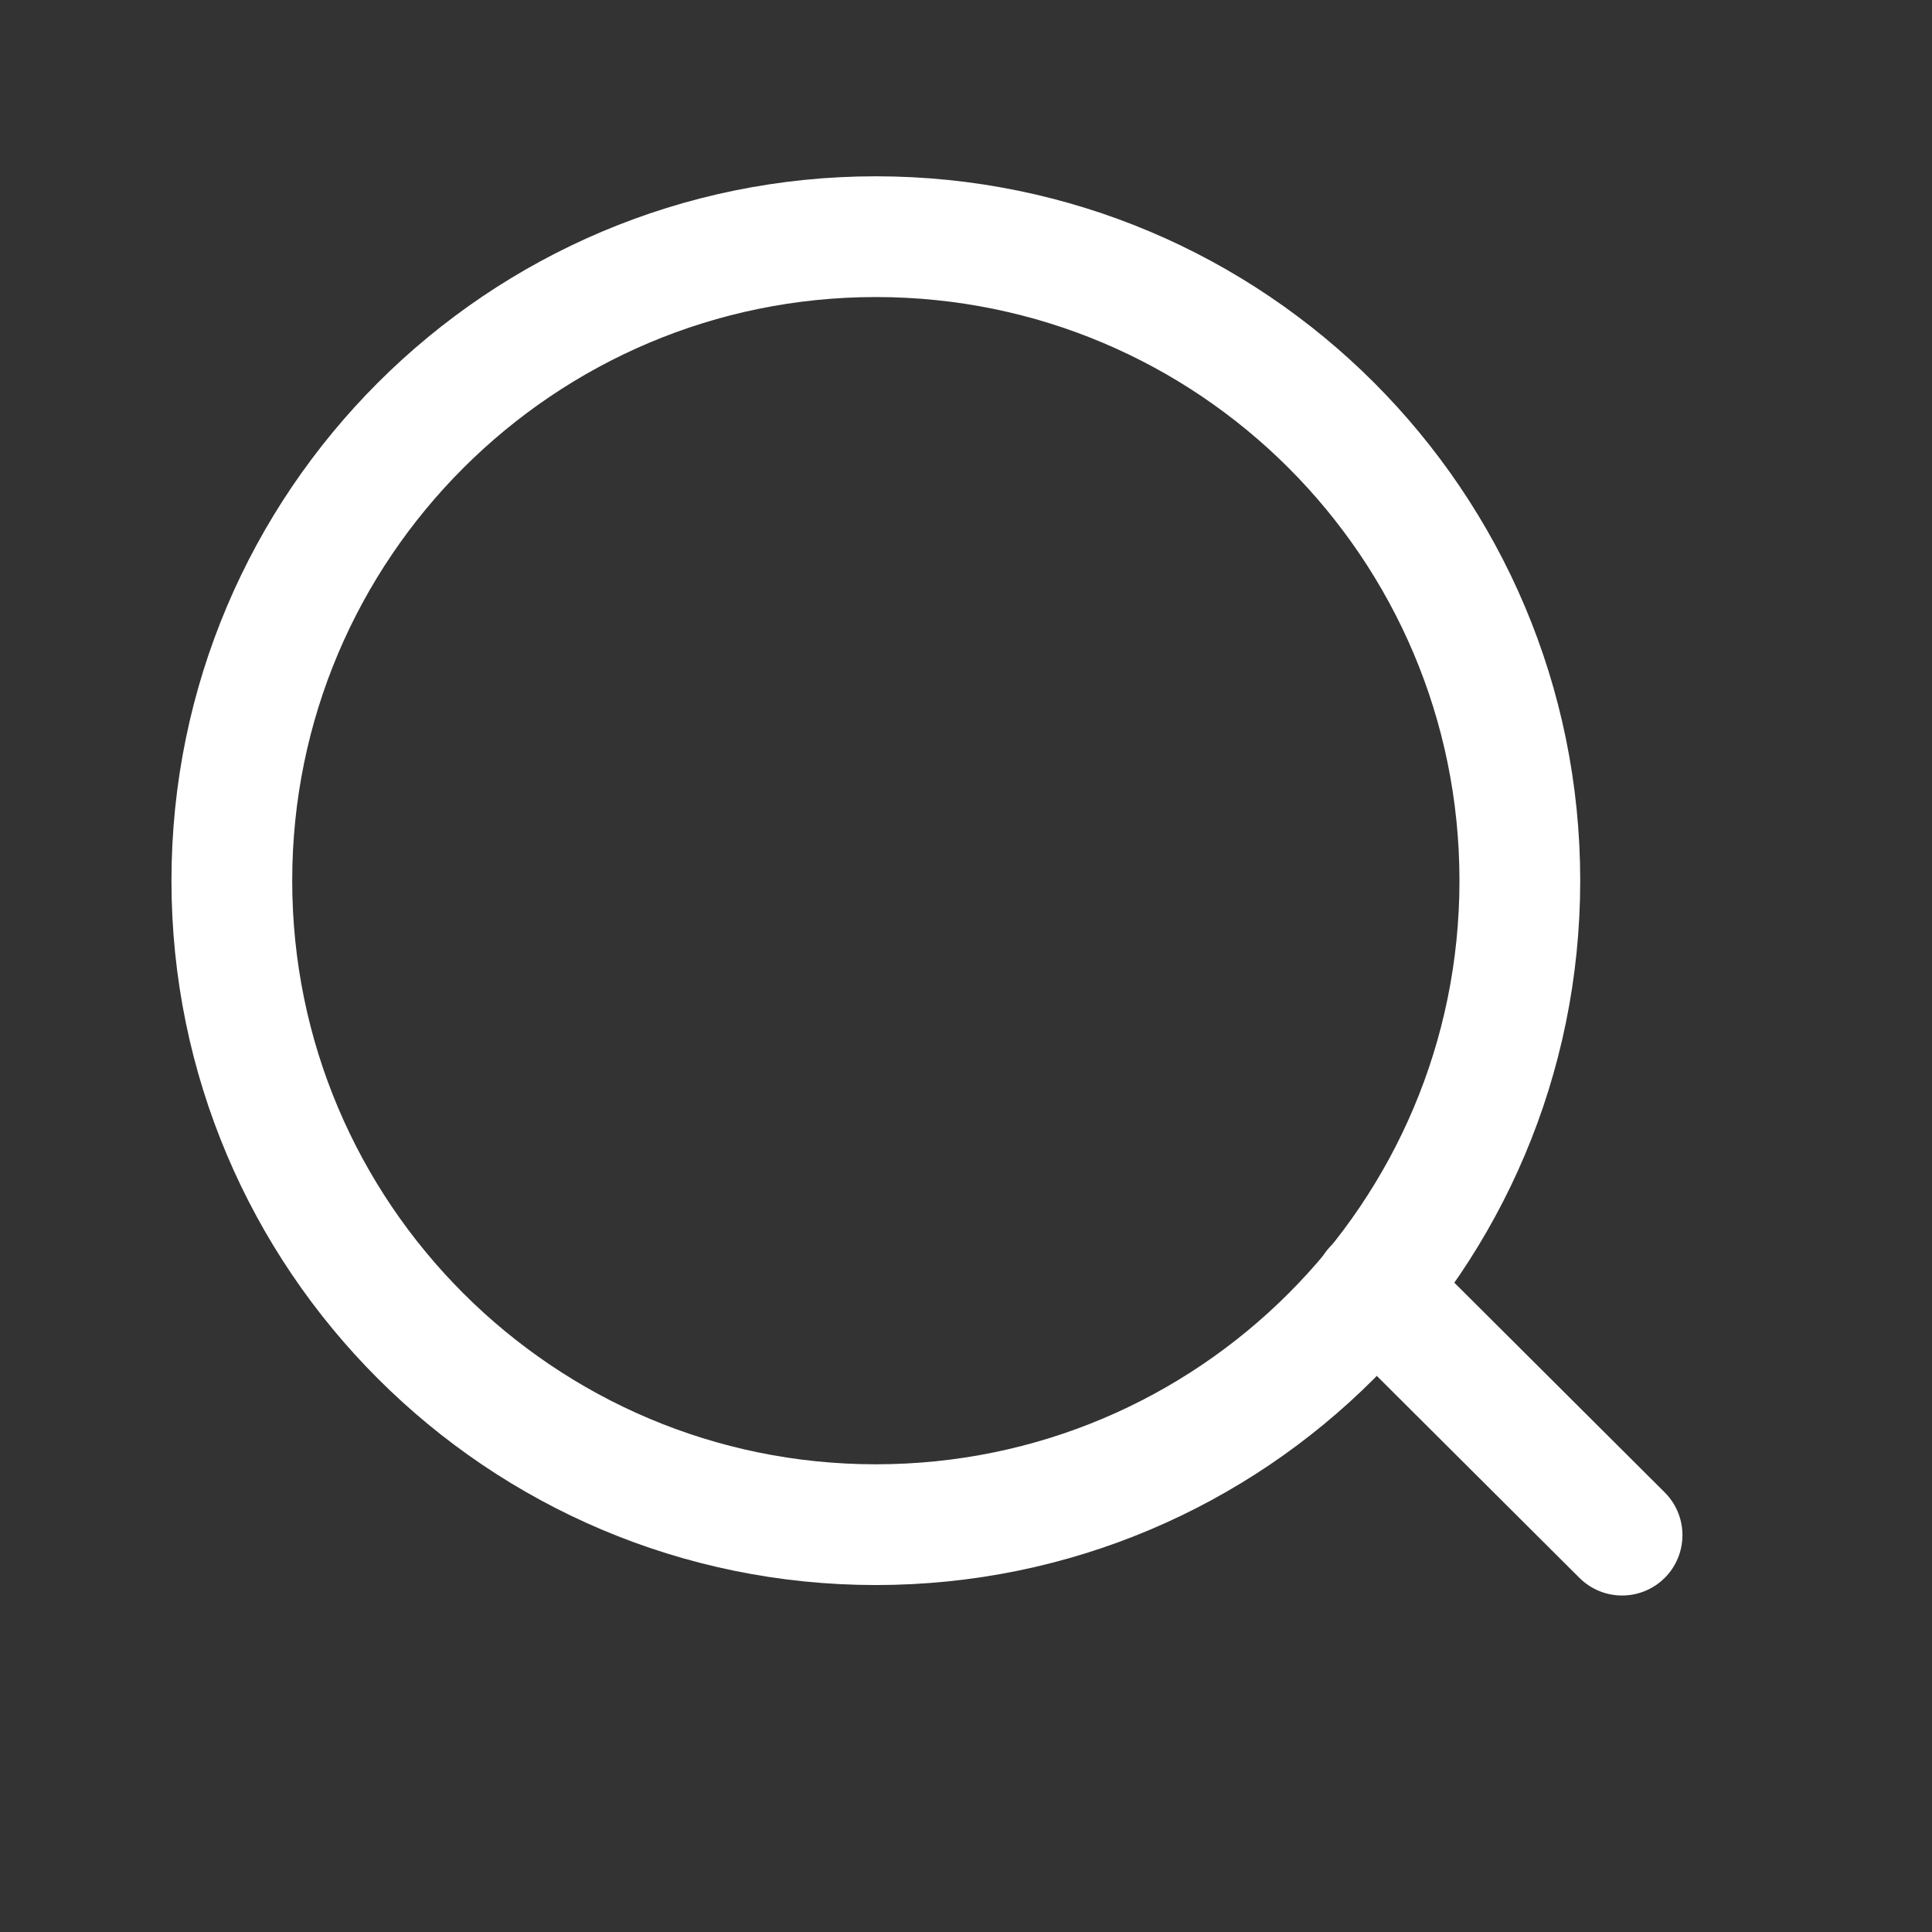 <svg width="24" height="24" viewBox="0 0 24 24" fill="none" xmlns="http://www.w3.org/2000/svg" xmlns:xlink="http://www.w3.org/1999/xlink">
	<rect x="0" y="0" width="24" height="24" fill="#333333" stroke="none"/>
	<desc>
			Created with Pixso.
	</desc>
	<defs/>
	<path id="Vector" d="M10.88 18.94C6.47 18.94 2.88 15.36 2.88 10.94C2.88 6.52 6.47 2.94 10.88 2.94C15.3 2.94 18.88 6.52 18.88 10.94C18.88 15.36 15.3 18.94 10.88 18.94Z" stroke="#FFFFFF" stroke-opacity="1" stroke-width="1.5" stroke-linejoin="round"/>
	<path id="Vector" d="M17.07 16L20.15 19.07" stroke="#FFFFFF" stroke-opacity="1" stroke-width="1.5" stroke-linejoin="round" stroke-linecap="round"/>
</svg>
